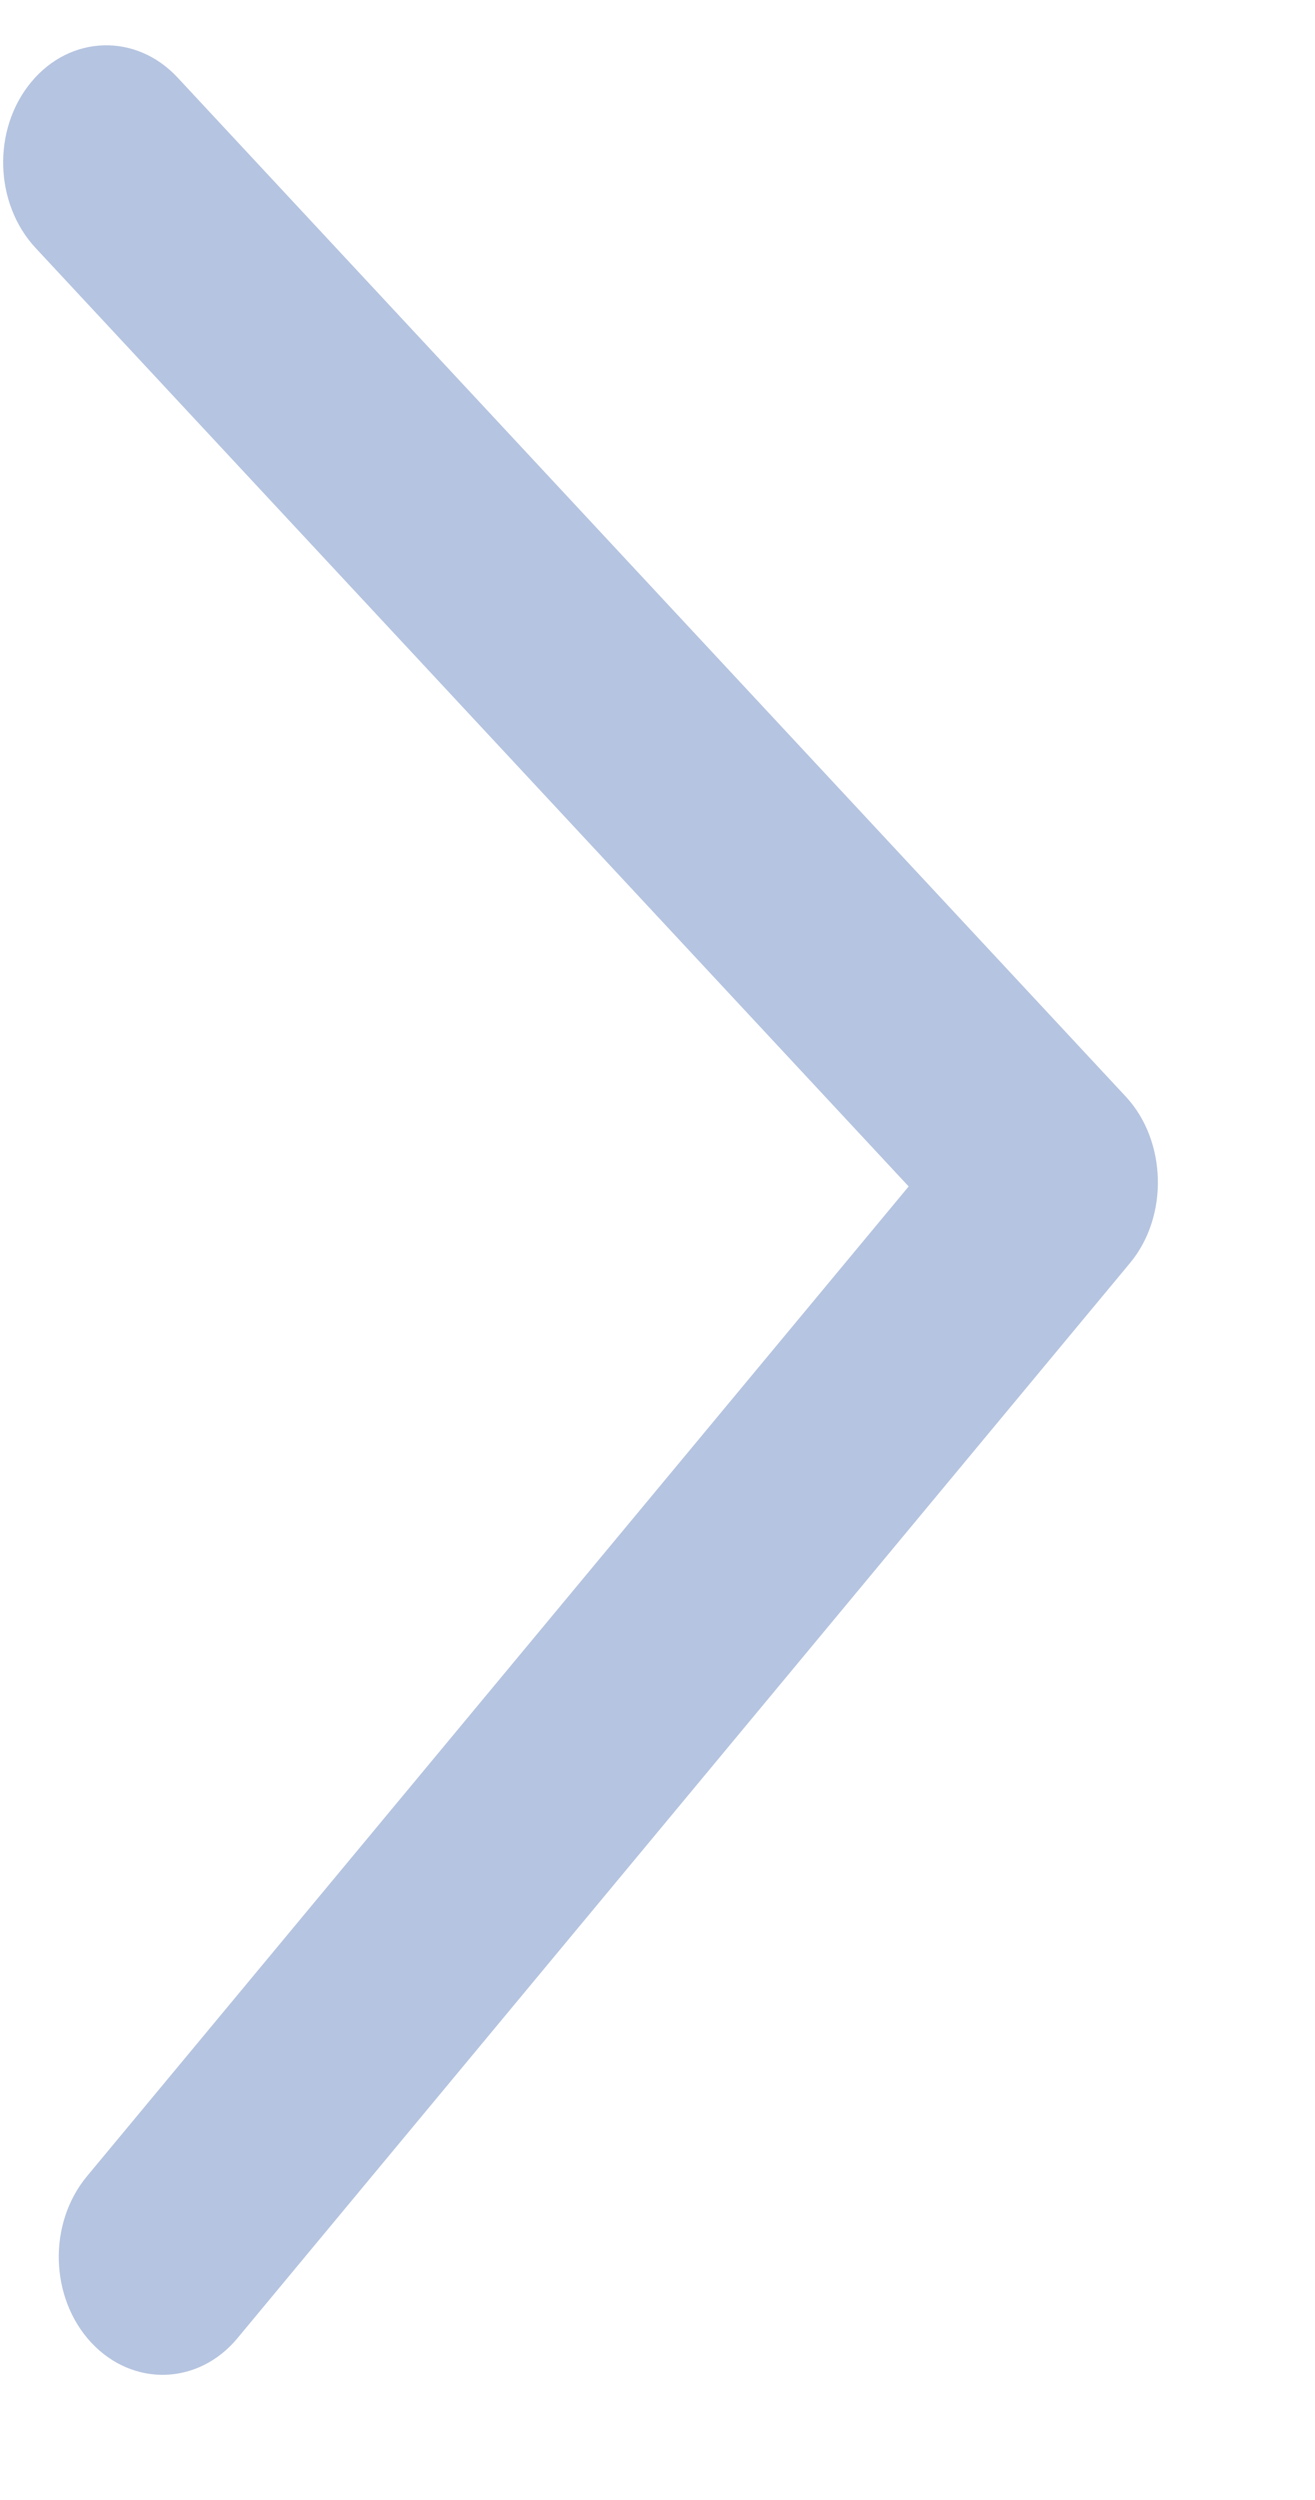 <?xml version="1.0" encoding="UTF-8"?> <svg xmlns="http://www.w3.org/2000/svg" width="10" height="19" viewBox="0 0 10 19" fill="none"><path d="M8.594 9.598C8.888 9.244 8.873 8.669 8.561 8.334L1.35 0.589C1.034 0.25 0.535 0.265 0.238 0.623C-0.06 0.981 -0.045 1.547 0.272 1.886L6.91 9.017L0.661 16.54C0.363 16.899 0.378 17.464 0.694 17.804C1.011 18.143 1.509 18.128 1.806 17.77L8.594 9.598Z" fill="#6C8BC2" fill-opacity="0.5"></path></svg> 